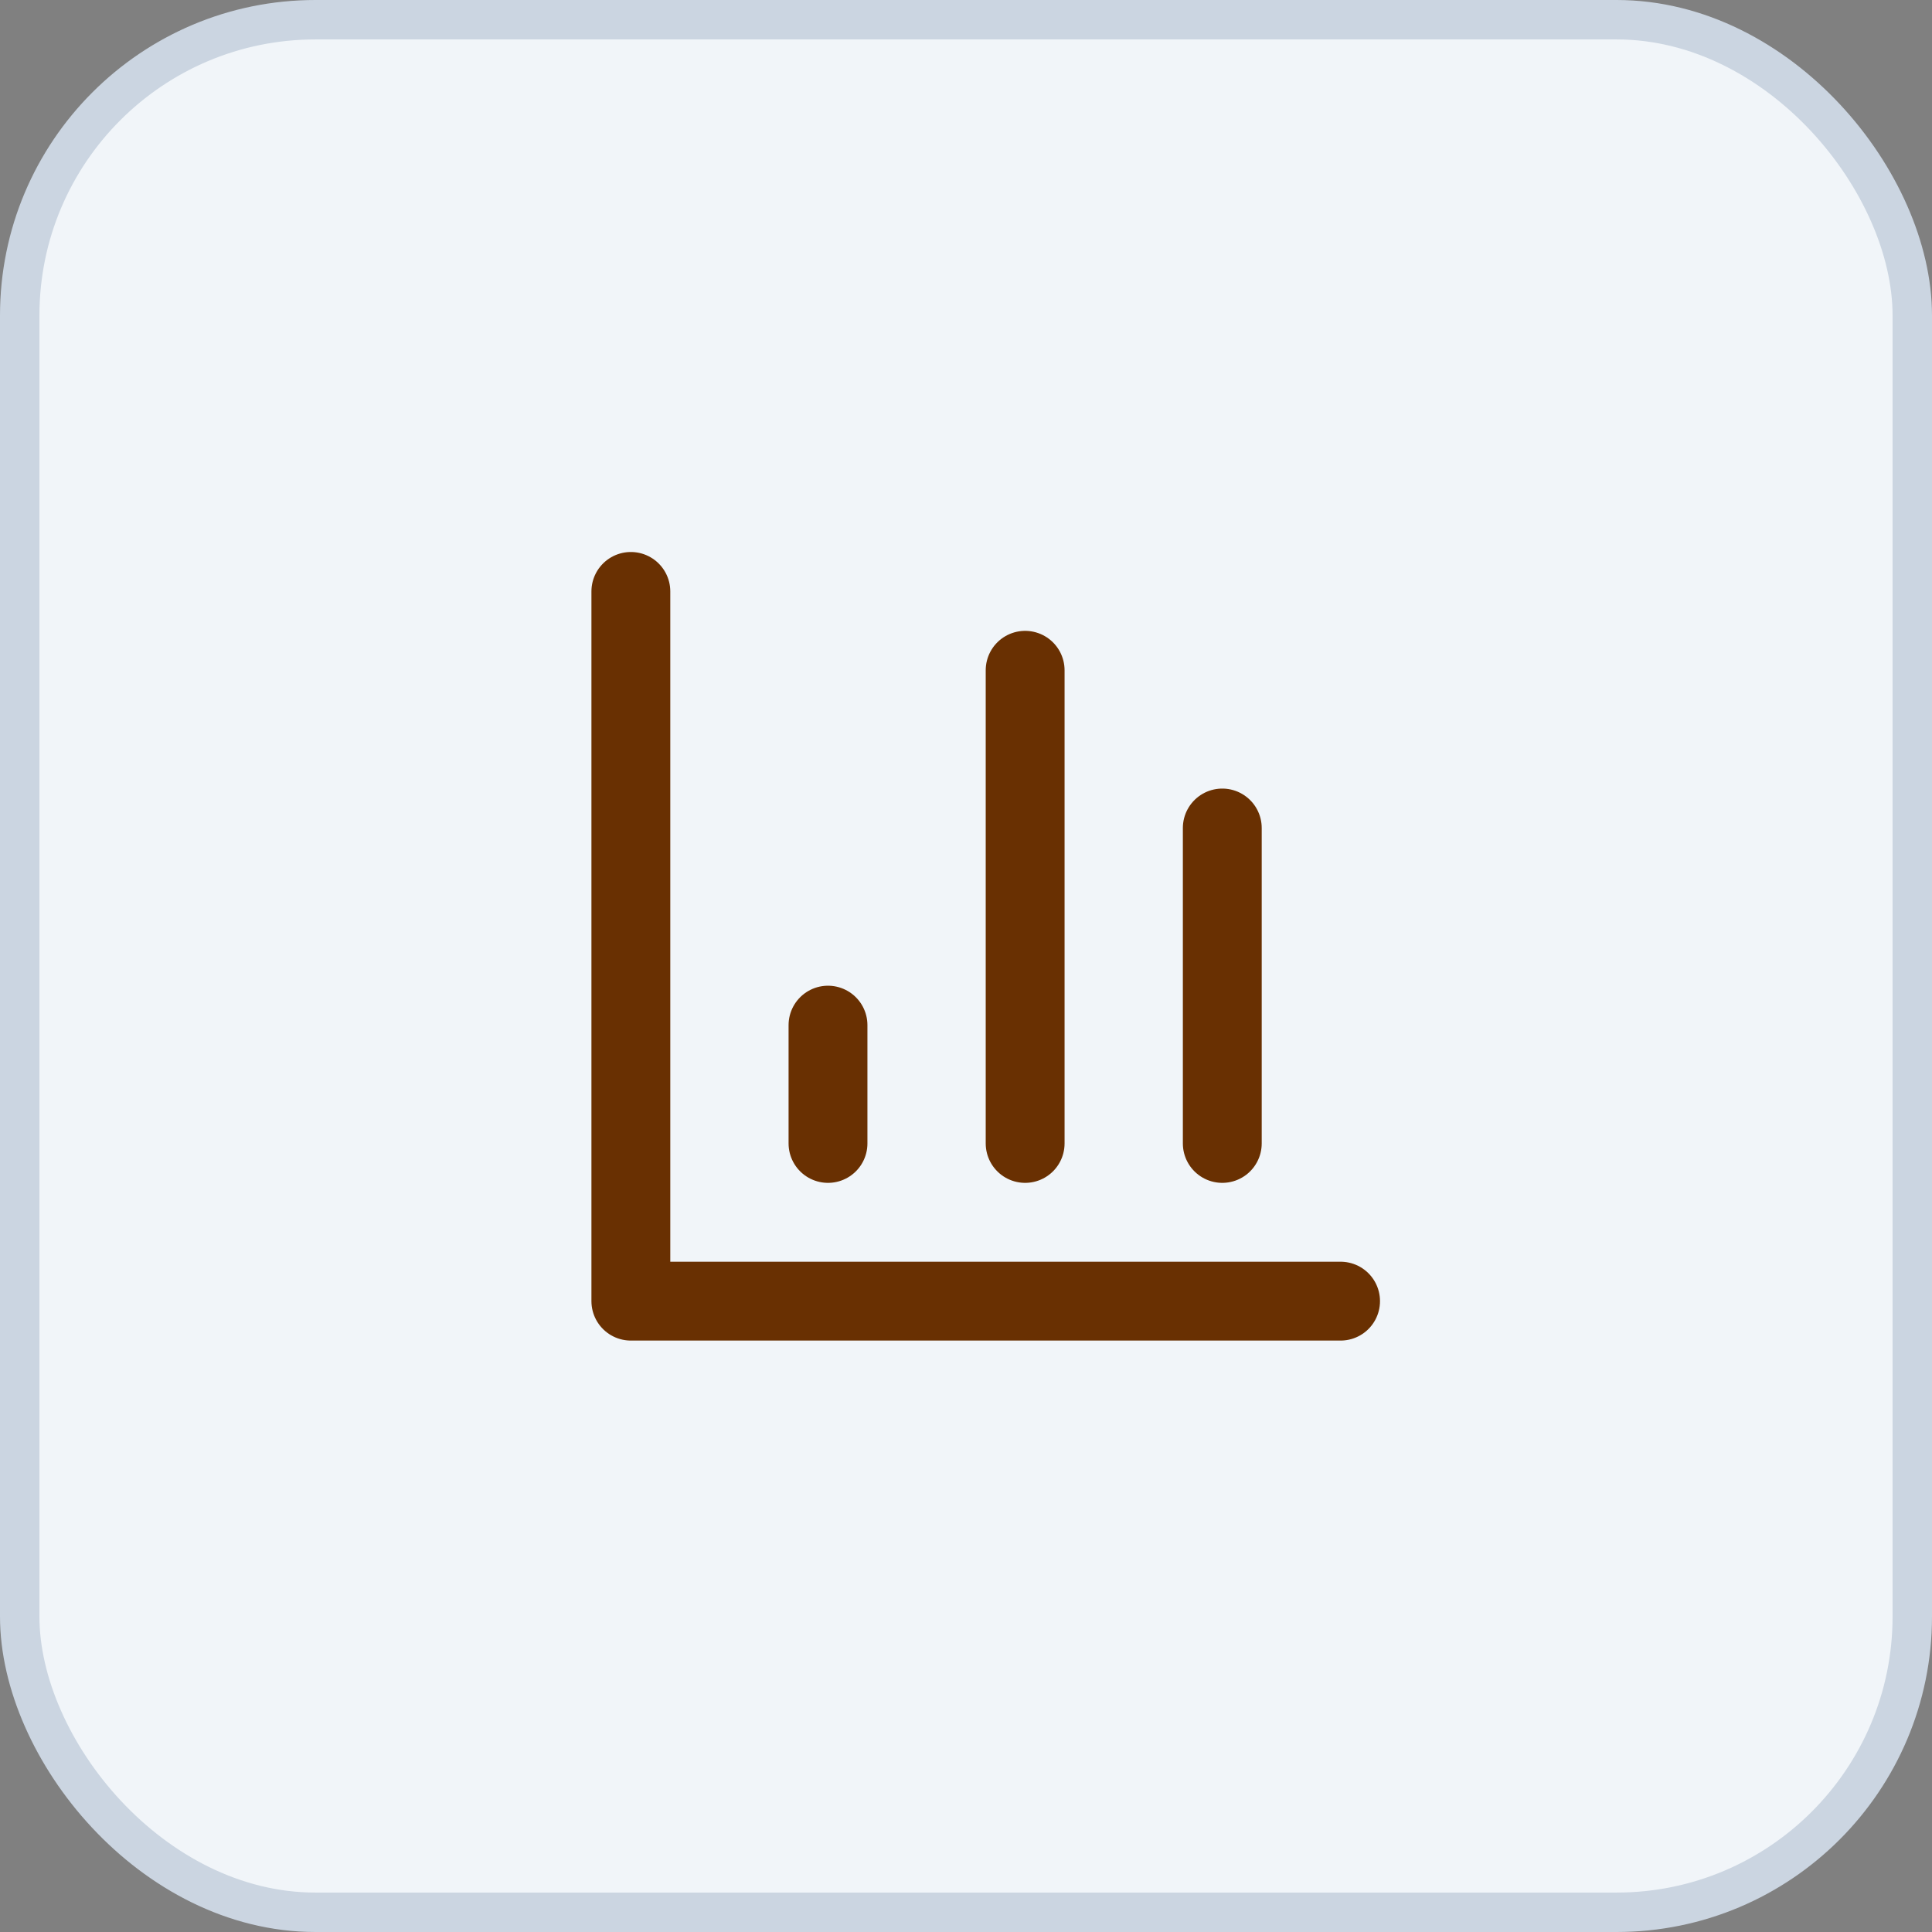 <svg width="49" height="49" viewBox="0 0 49 49" fill="none" xmlns="http://www.w3.org/2000/svg">
<rect x="0" y="0" width="49" height="49" fill="#808080" stroke="none"/>
<rect x="0.5" y="0.5" width="48" height="48" rx="7.5" fill="#F1F5F9"/>
<rect x="0.5" y="0.5" width="48" height="48" rx="7.5" stroke="#CBD5E1"/>
<path d="M16 15V33H34M31 29V21M26 29V17M21 29V26" stroke="#693002" stroke-width="2" stroke-linecap="round" stroke-linejoin="round"/>
</svg>
